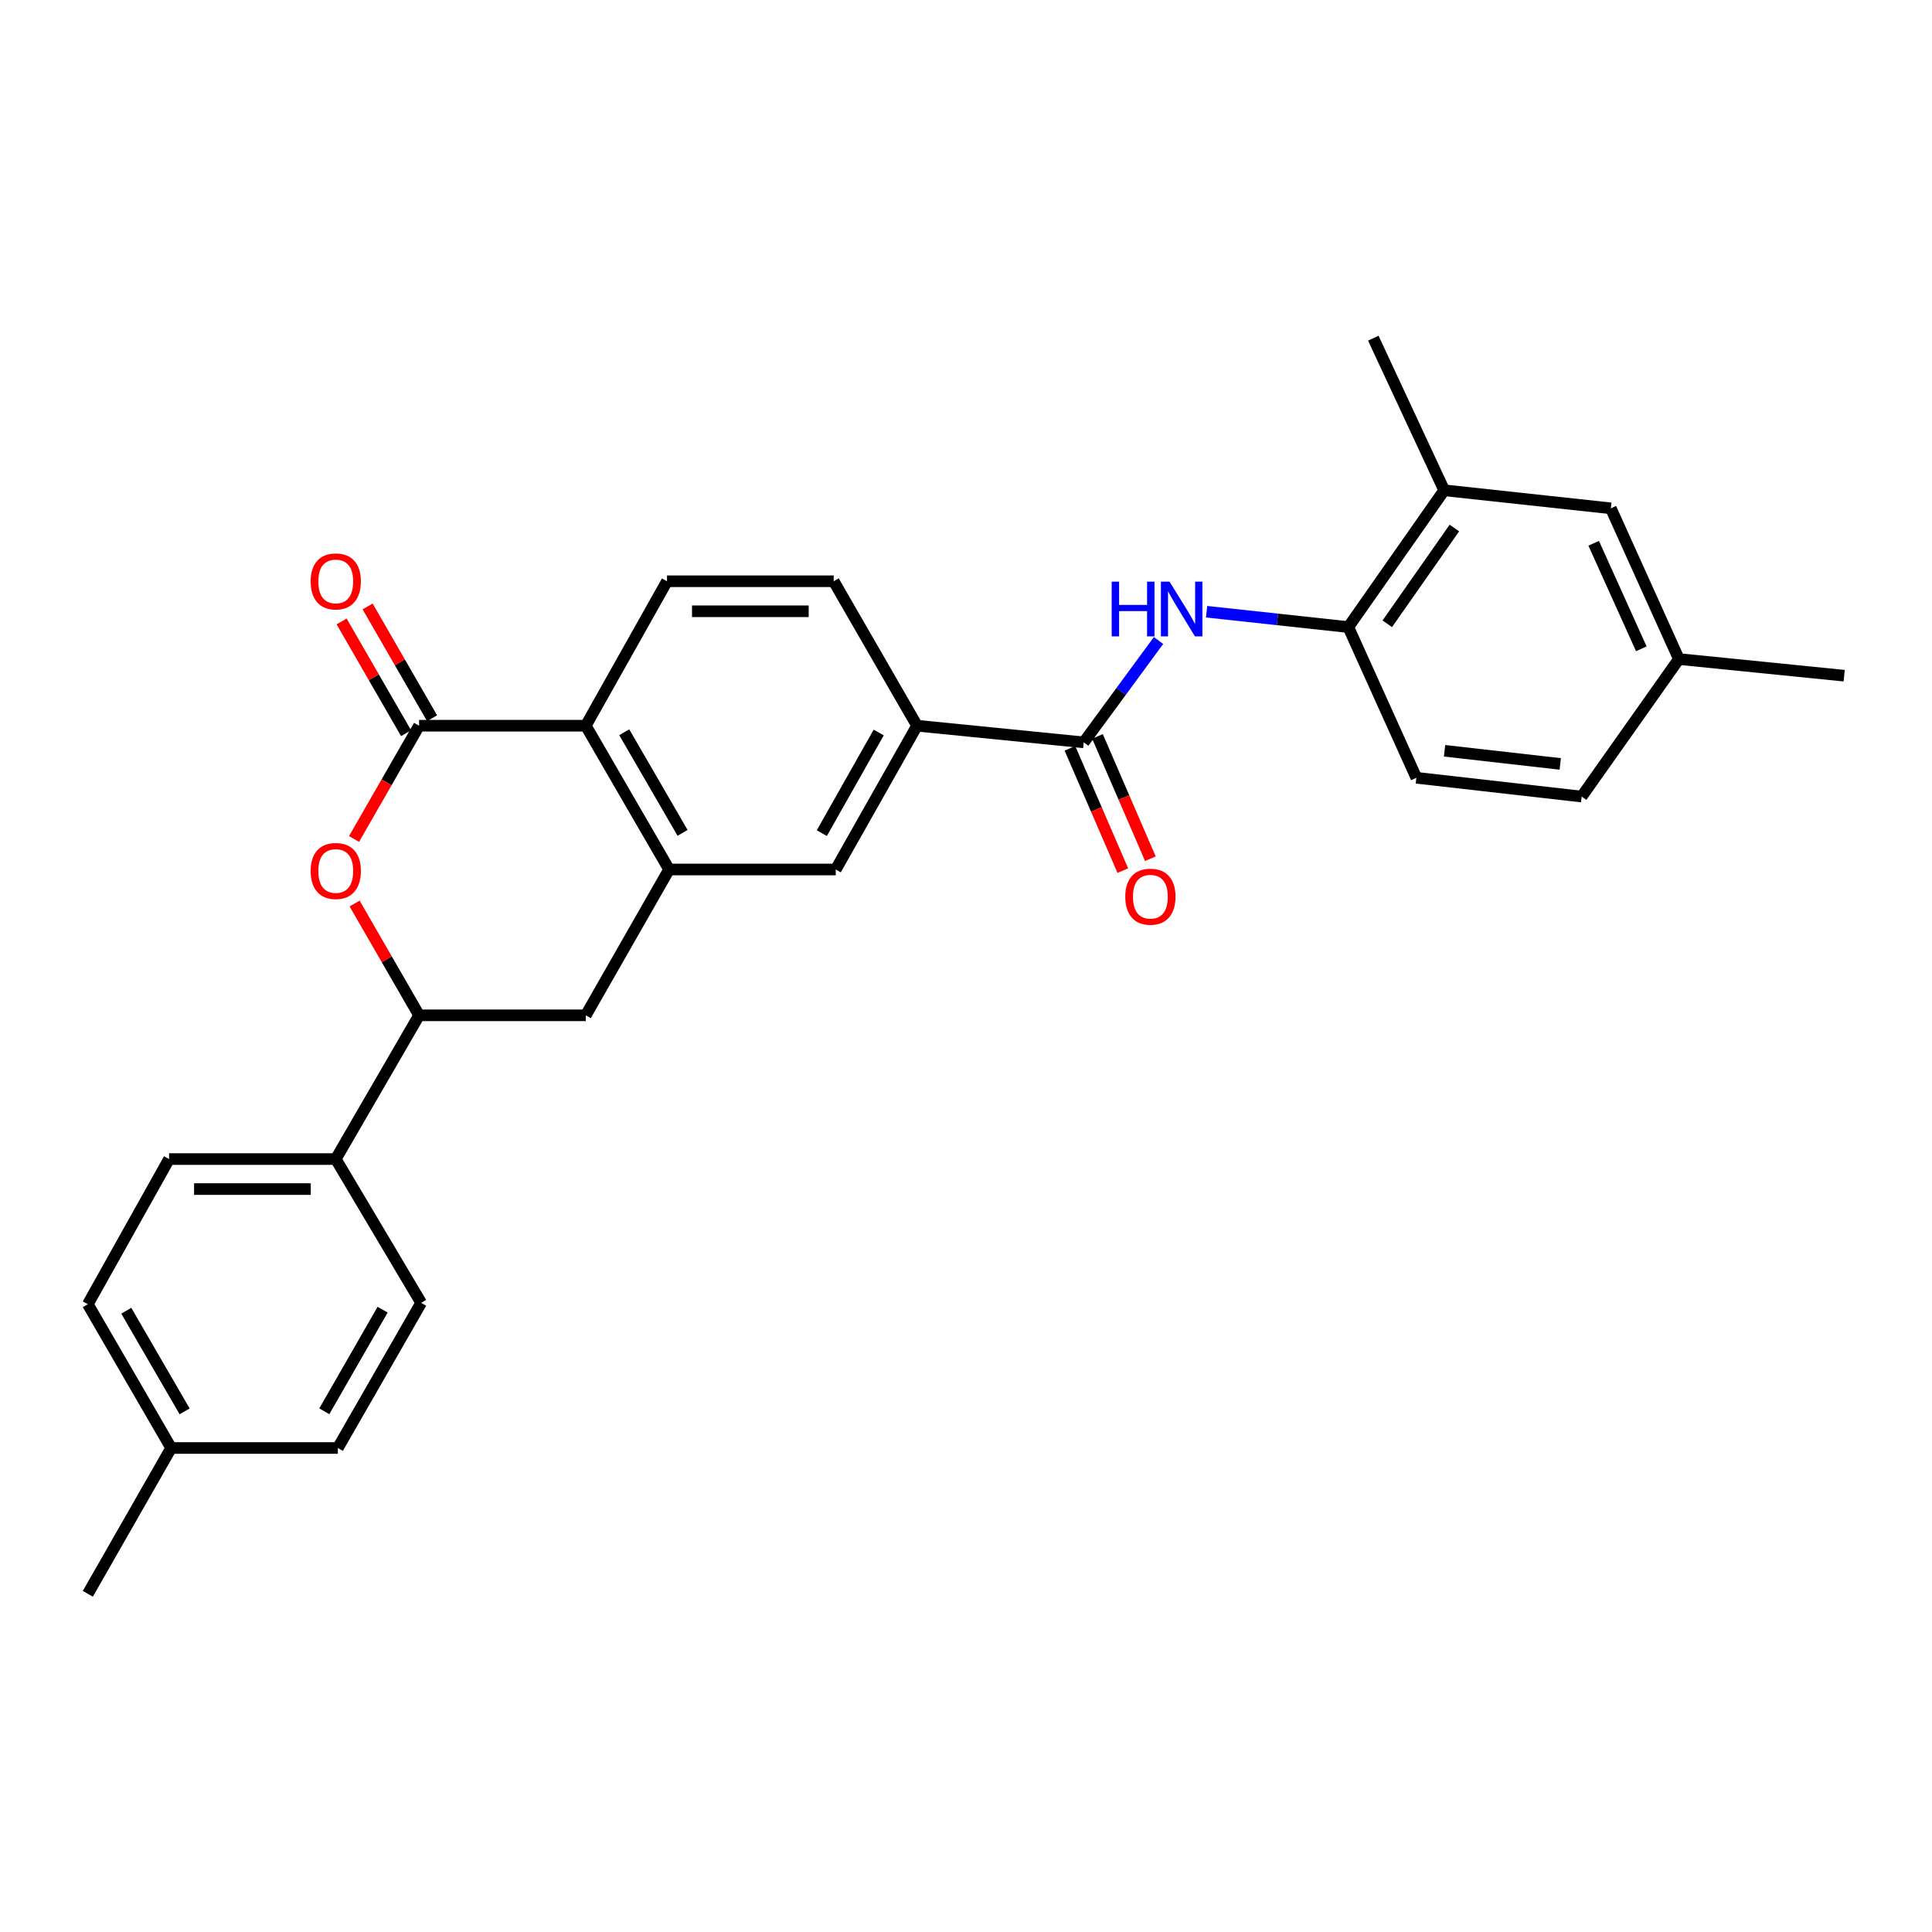 <?xml version='1.0' encoding='iso-8859-1'?>
<svg version='1.1' baseProfile='full'
              xmlns='http://www.w3.org/2000/svg'
                      xmlns:rdkit='http://www.rdkit.org/xml'
                      xmlns:xlink='http://www.w3.org/1999/xlink'
                  xml:space='preserve'
width='1000px' height='1000px' viewBox='0 0 1000 1000'>
<!-- END OF HEADER -->
<rect style='opacity:1.0;fill:#FFFFFF;stroke:none' width='1000' height='1000' x='0' y='0'> </rect>
<path class='bond-0' d='M 216.916,375.627 L 200.085,404.939' style='fill:none;fill-rule:evenodd;stroke:#000000;stroke-width:6px;stroke-linecap:butt;stroke-linejoin:miter;stroke-opacity:1' />
<path class='bond-0' d='M 200.085,404.939 L 183.255,434.251' style='fill:none;fill-rule:evenodd;stroke:#FF0000;stroke-width:6px;stroke-linecap:butt;stroke-linejoin:miter;stroke-opacity:1' />
<path class='bond-3' d='M 216.916,375.627 L 303.195,375.627' style='fill:none;fill-rule:evenodd;stroke:#000000;stroke-width:6px;stroke-linecap:butt;stroke-linejoin:miter;stroke-opacity:1' />
<path class='bond-13' d='M 223.646,371.746 L 206.961,342.819' style='fill:none;fill-rule:evenodd;stroke:#000000;stroke-width:6px;stroke-linecap:butt;stroke-linejoin:miter;stroke-opacity:1' />
<path class='bond-13' d='M 206.961,342.819 L 190.277,313.892' style='fill:none;fill-rule:evenodd;stroke:#FF0000;stroke-width:6px;stroke-linecap:butt;stroke-linejoin:miter;stroke-opacity:1' />
<path class='bond-13' d='M 210.186,379.509 L 193.502,350.582' style='fill:none;fill-rule:evenodd;stroke:#000000;stroke-width:6px;stroke-linecap:butt;stroke-linejoin:miter;stroke-opacity:1' />
<path class='bond-13' d='M 193.502,350.582 L 176.817,321.655' style='fill:none;fill-rule:evenodd;stroke:#FF0000;stroke-width:6px;stroke-linecap:butt;stroke-linejoin:miter;stroke-opacity:1' />
<path class='bond-5' d='M 183.545,467.654 L 200.23,496.59' style='fill:none;fill-rule:evenodd;stroke:#FF0000;stroke-width:6px;stroke-linecap:butt;stroke-linejoin:miter;stroke-opacity:1' />
<path class='bond-5' d='M 200.23,496.59 L 216.916,525.525' style='fill:none;fill-rule:evenodd;stroke:#000000;stroke-width:6px;stroke-linecap:butt;stroke-linejoin:miter;stroke-opacity:1' />
<path class='bond-1' d='M 346.321,450.045 L 303.195,375.627' style='fill:none;fill-rule:evenodd;stroke:#000000;stroke-width:6px;stroke-linecap:butt;stroke-linejoin:miter;stroke-opacity:1' />
<path class='bond-1' d='M 353.296,431.092 L 323.107,378.999' style='fill:none;fill-rule:evenodd;stroke:#000000;stroke-width:6px;stroke-linecap:butt;stroke-linejoin:miter;stroke-opacity:1' />
<path class='bond-8' d='M 346.321,450.045 L 303.195,525.525' style='fill:none;fill-rule:evenodd;stroke:#000000;stroke-width:6px;stroke-linecap:butt;stroke-linejoin:miter;stroke-opacity:1' />
<path class='bond-9' d='M 346.321,450.045 L 432.583,450.045' style='fill:none;fill-rule:evenodd;stroke:#000000;stroke-width:6px;stroke-linecap:butt;stroke-linejoin:miter;stroke-opacity:1' />
<path class='bond-2' d='M 560.926,384.242 L 474.656,375.627' style='fill:none;fill-rule:evenodd;stroke:#000000;stroke-width:6px;stroke-linecap:butt;stroke-linejoin:miter;stroke-opacity:1' />
<path class='bond-4' d='M 560.926,384.242 L 580.287,357.886' style='fill:none;fill-rule:evenodd;stroke:#000000;stroke-width:6px;stroke-linecap:butt;stroke-linejoin:miter;stroke-opacity:1' />
<path class='bond-4' d='M 580.287,357.886 L 599.649,331.529' style='fill:none;fill-rule:evenodd;stroke:#0000FF;stroke-width:6px;stroke-linecap:butt;stroke-linejoin:miter;stroke-opacity:1' />
<path class='bond-14' d='M 553.795,387.326 L 567.485,418.981' style='fill:none;fill-rule:evenodd;stroke:#000000;stroke-width:6px;stroke-linecap:butt;stroke-linejoin:miter;stroke-opacity:1' />
<path class='bond-14' d='M 567.485,418.981 L 581.174,450.637' style='fill:none;fill-rule:evenodd;stroke:#FF0000;stroke-width:6px;stroke-linecap:butt;stroke-linejoin:miter;stroke-opacity:1' />
<path class='bond-14' d='M 568.057,381.159 L 581.746,412.814' style='fill:none;fill-rule:evenodd;stroke:#000000;stroke-width:6px;stroke-linecap:butt;stroke-linejoin:miter;stroke-opacity:1' />
<path class='bond-14' d='M 581.746,412.814 L 595.436,444.47' style='fill:none;fill-rule:evenodd;stroke:#FF0000;stroke-width:6px;stroke-linecap:butt;stroke-linejoin:miter;stroke-opacity:1' />
<path class='bond-10' d='M 303.195,375.627 L 345.242,300.855' style='fill:none;fill-rule:evenodd;stroke:#000000;stroke-width:6px;stroke-linecap:butt;stroke-linejoin:miter;stroke-opacity:1' />
<path class='bond-7' d='M 624.532,316.627 L 661.208,320.602' style='fill:none;fill-rule:evenodd;stroke:#0000FF;stroke-width:6px;stroke-linecap:butt;stroke-linejoin:miter;stroke-opacity:1' />
<path class='bond-7' d='M 661.208,320.602 L 697.884,324.577' style='fill:none;fill-rule:evenodd;stroke:#000000;stroke-width:6px;stroke-linecap:butt;stroke-linejoin:miter;stroke-opacity:1' />
<path class='bond-12' d='M 216.916,525.525 L 173.789,599.926' style='fill:none;fill-rule:evenodd;stroke:#000000;stroke-width:6px;stroke-linecap:butt;stroke-linejoin:miter;stroke-opacity:1' />
<path class='bond-29' d='M 216.916,525.525 L 303.195,525.525' style='fill:none;fill-rule:evenodd;stroke:#000000;stroke-width:6px;stroke-linecap:butt;stroke-linejoin:miter;stroke-opacity:1' />
<path class='bond-6' d='M 474.656,375.627 L 431.529,300.855' style='fill:none;fill-rule:evenodd;stroke:#000000;stroke-width:6px;stroke-linecap:butt;stroke-linejoin:miter;stroke-opacity:1' />
<path class='bond-28' d='M 474.656,375.627 L 432.583,450.045' style='fill:none;fill-rule:evenodd;stroke:#000000;stroke-width:6px;stroke-linecap:butt;stroke-linejoin:miter;stroke-opacity:1' />
<path class='bond-28' d='M 454.819,379.143 L 425.368,431.236' style='fill:none;fill-rule:evenodd;stroke:#000000;stroke-width:6px;stroke-linecap:butt;stroke-linejoin:miter;stroke-opacity:1' />
<path class='bond-11' d='M 697.884,324.577 L 747.502,253.767' style='fill:none;fill-rule:evenodd;stroke:#000000;stroke-width:6px;stroke-linecap:butt;stroke-linejoin:miter;stroke-opacity:1' />
<path class='bond-11' d='M 718.052,322.872 L 752.784,273.305' style='fill:none;fill-rule:evenodd;stroke:#000000;stroke-width:6px;stroke-linecap:butt;stroke-linejoin:miter;stroke-opacity:1' />
<path class='bond-17' d='M 697.884,324.577 L 733.112,402.586' style='fill:none;fill-rule:evenodd;stroke:#000000;stroke-width:6px;stroke-linecap:butt;stroke-linejoin:miter;stroke-opacity:1' />
<path class='bond-15' d='M 345.242,300.855 L 431.529,300.855' style='fill:none;fill-rule:evenodd;stroke:#000000;stroke-width:6px;stroke-linecap:butt;stroke-linejoin:miter;stroke-opacity:1' />
<path class='bond-15' d='M 358.185,316.393 L 418.586,316.393' style='fill:none;fill-rule:evenodd;stroke:#000000;stroke-width:6px;stroke-linecap:butt;stroke-linejoin:miter;stroke-opacity:1' />
<path class='bond-16' d='M 747.502,253.767 L 833.764,263.107' style='fill:none;fill-rule:evenodd;stroke:#000000;stroke-width:6px;stroke-linecap:butt;stroke-linejoin:miter;stroke-opacity:1' />
<path class='bond-25' d='M 747.502,253.767 L 710.824,175.041' style='fill:none;fill-rule:evenodd;stroke:#000000;stroke-width:6px;stroke-linecap:butt;stroke-linejoin:miter;stroke-opacity:1' />
<path class='bond-18' d='M 173.789,599.926 L 87.511,599.926' style='fill:none;fill-rule:evenodd;stroke:#000000;stroke-width:6px;stroke-linecap:butt;stroke-linejoin:miter;stroke-opacity:1' />
<path class='bond-18' d='M 160.848,615.464 L 100.452,615.464' style='fill:none;fill-rule:evenodd;stroke:#000000;stroke-width:6px;stroke-linecap:butt;stroke-linejoin:miter;stroke-opacity:1' />
<path class='bond-19' d='M 173.789,599.926 L 217.995,674.344' style='fill:none;fill-rule:evenodd;stroke:#000000;stroke-width:6px;stroke-linecap:butt;stroke-linejoin:miter;stroke-opacity:1' />
<path class='bond-31' d='M 833.764,263.107 L 868.983,341.124' style='fill:none;fill-rule:evenodd;stroke:#000000;stroke-width:6px;stroke-linecap:butt;stroke-linejoin:miter;stroke-opacity:1' />
<path class='bond-31' d='M 824.885,281.202 L 849.538,335.815' style='fill:none;fill-rule:evenodd;stroke:#000000;stroke-width:6px;stroke-linecap:butt;stroke-linejoin:miter;stroke-opacity:1' />
<path class='bond-21' d='M 733.112,402.586 L 818.666,412.297' style='fill:none;fill-rule:evenodd;stroke:#000000;stroke-width:6px;stroke-linecap:butt;stroke-linejoin:miter;stroke-opacity:1' />
<path class='bond-21' d='M 747.698,388.604 L 807.585,395.401' style='fill:none;fill-rule:evenodd;stroke:#000000;stroke-width:6px;stroke-linecap:butt;stroke-linejoin:miter;stroke-opacity:1' />
<path class='bond-23' d='M 87.511,599.926 L 45.455,675.061' style='fill:none;fill-rule:evenodd;stroke:#000000;stroke-width:6px;stroke-linecap:butt;stroke-linejoin:miter;stroke-opacity:1' />
<path class='bond-22' d='M 217.995,674.344 L 174.868,749.479' style='fill:none;fill-rule:evenodd;stroke:#000000;stroke-width:6px;stroke-linecap:butt;stroke-linejoin:miter;stroke-opacity:1' />
<path class='bond-22' d='M 198.05,677.88 L 167.862,730.474' style='fill:none;fill-rule:evenodd;stroke:#000000;stroke-width:6px;stroke-linecap:butt;stroke-linejoin:miter;stroke-opacity:1' />
<path class='bond-20' d='M 868.983,341.124 L 818.666,412.297' style='fill:none;fill-rule:evenodd;stroke:#000000;stroke-width:6px;stroke-linecap:butt;stroke-linejoin:miter;stroke-opacity:1' />
<path class='bond-26' d='M 868.983,341.124 L 954.545,349.739' style='fill:none;fill-rule:evenodd;stroke:#000000;stroke-width:6px;stroke-linecap:butt;stroke-linejoin:miter;stroke-opacity:1' />
<path class='bond-24' d='M 174.868,749.479 L 88.59,749.479' style='fill:none;fill-rule:evenodd;stroke:#000000;stroke-width:6px;stroke-linecap:butt;stroke-linejoin:miter;stroke-opacity:1' />
<path class='bond-30' d='M 45.455,675.061 L 88.59,749.479' style='fill:none;fill-rule:evenodd;stroke:#000000;stroke-width:6px;stroke-linecap:butt;stroke-linejoin:miter;stroke-opacity:1' />
<path class='bond-30' d='M 65.368,678.432 L 95.562,730.524' style='fill:none;fill-rule:evenodd;stroke:#000000;stroke-width:6px;stroke-linecap:butt;stroke-linejoin:miter;stroke-opacity:1' />
<path class='bond-27' d='M 88.59,749.479 L 45.455,824.959' style='fill:none;fill-rule:evenodd;stroke:#000000;stroke-width:6px;stroke-linecap:butt;stroke-linejoin:miter;stroke-opacity:1' />
<path  class='atom-1' d='M 160.789 450.816
Q 160.789 444.016, 164.149 440.216
Q 167.509 436.416, 173.789 436.416
Q 180.069 436.416, 183.429 440.216
Q 186.789 444.016, 186.789 450.816
Q 186.789 457.696, 183.389 461.616
Q 179.989 465.496, 173.789 465.496
Q 167.549 465.496, 164.149 461.616
Q 160.789 457.736, 160.789 450.816
M 173.789 462.296
Q 178.109 462.296, 180.429 459.416
Q 182.789 456.496, 182.789 450.816
Q 182.789 445.256, 180.429 442.456
Q 178.109 439.616, 173.789 439.616
Q 169.469 439.616, 167.109 442.416
Q 164.789 445.216, 164.789 450.816
Q 164.789 456.536, 167.109 459.416
Q 169.469 462.296, 173.789 462.296
' fill='#FF0000'/>
<path  class='atom-5' d='M 575.403 301.068
L 579.243 301.068
L 579.243 313.108
L 593.723 313.108
L 593.723 301.068
L 597.563 301.068
L 597.563 329.388
L 593.723 329.388
L 593.723 316.308
L 579.243 316.308
L 579.243 329.388
L 575.403 329.388
L 575.403 301.068
' fill='#0000FF'/>
<path  class='atom-5' d='M 605.363 301.068
L 614.643 316.068
Q 615.563 317.548, 617.043 320.228
Q 618.523 322.908, 618.603 323.068
L 618.603 301.068
L 622.363 301.068
L 622.363 329.388
L 618.483 329.388
L 608.523 312.988
Q 607.363 311.068, 606.123 308.868
Q 604.923 306.668, 604.563 305.988
L 604.563 329.388
L 600.883 329.388
L 600.883 301.068
L 605.363 301.068
' fill='#0000FF'/>
<path  class='atom-14' d='M 160.789 300.935
Q 160.789 294.135, 164.149 290.335
Q 167.509 286.535, 173.789 286.535
Q 180.069 286.535, 183.429 290.335
Q 186.789 294.135, 186.789 300.935
Q 186.789 307.815, 183.389 311.735
Q 179.989 315.615, 173.789 315.615
Q 167.549 315.615, 164.149 311.735
Q 160.789 307.855, 160.789 300.935
M 173.789 312.415
Q 178.109 312.415, 180.429 309.535
Q 182.789 306.615, 182.789 300.935
Q 182.789 295.375, 180.429 292.575
Q 178.109 289.735, 173.789 289.735
Q 169.469 289.735, 167.109 292.535
Q 164.789 295.335, 164.789 300.935
Q 164.789 306.655, 167.109 309.535
Q 169.469 312.415, 173.789 312.415
' fill='#FF0000'/>
<path  class='atom-15' d='M 582.438 464.127
Q 582.438 457.327, 585.798 453.527
Q 589.158 449.727, 595.438 449.727
Q 601.718 449.727, 605.078 453.527
Q 608.438 457.327, 608.438 464.127
Q 608.438 471.007, 605.038 474.927
Q 601.638 478.807, 595.438 478.807
Q 589.198 478.807, 585.798 474.927
Q 582.438 471.047, 582.438 464.127
M 595.438 475.607
Q 599.758 475.607, 602.078 472.727
Q 604.438 469.807, 604.438 464.127
Q 604.438 458.567, 602.078 455.767
Q 599.758 452.927, 595.438 452.927
Q 591.118 452.927, 588.758 455.727
Q 586.438 458.527, 586.438 464.127
Q 586.438 469.847, 588.758 472.727
Q 591.118 475.607, 595.438 475.607
' fill='#FF0000'/>
</svg>
